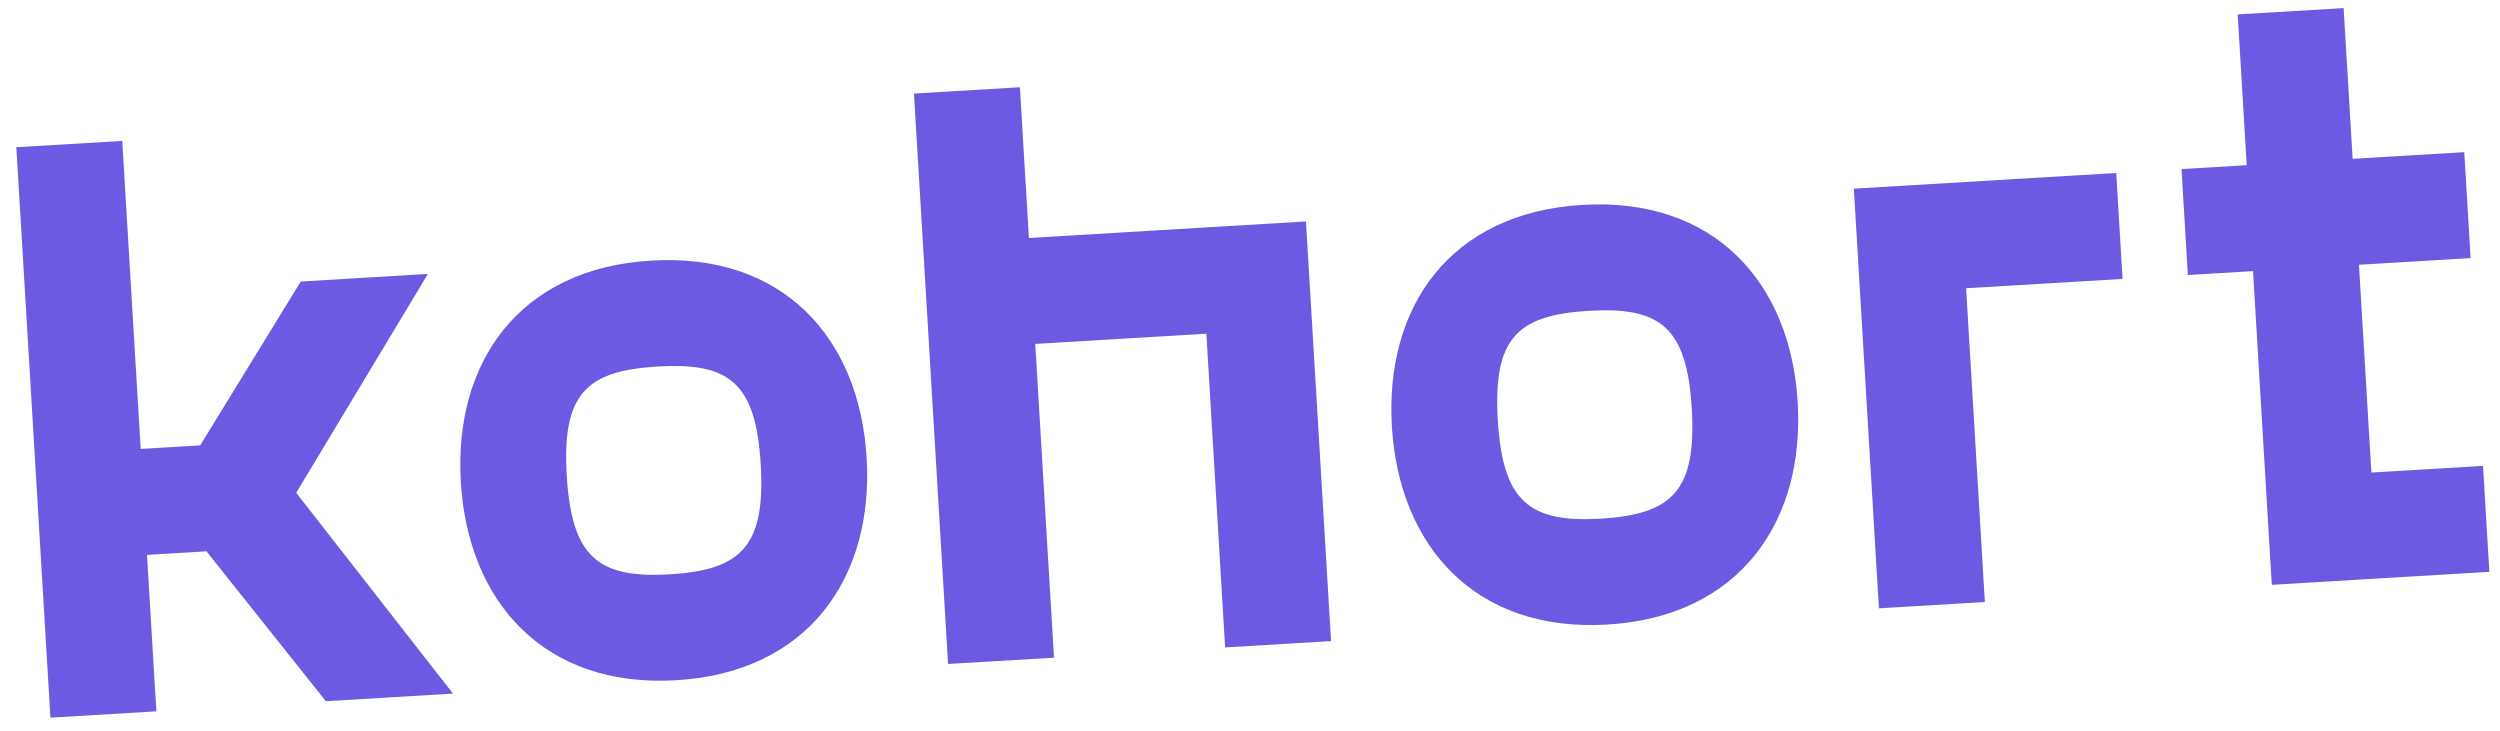 <svg xmlns="http://www.w3.org/2000/svg" width="147" height="43" fill="none"><path fill="#6C5AE2" d="m145.271 15.176-6.564.393.731 12.218 6.564-.393.372 6.23-12.793.764-1.103-18.447-3.833.23-.372-6.23 3.833-.229-.53-8.864 6.229-.372.53 8.864 6.564-.393.372 6.23zm-20.837-5.005.373 6.229-9.2.55 1.103 18.447-6.229.373-1.475-24.676 15.428-.923zM94.513 36.724c-7.763.464-12.25-4.605-12.67-11.648-.421-7.044 3.432-12.564 11.194-13.028 7.762-.464 12.246 4.558 12.667 11.601.421 7.043-3.429 12.611-11.191 13.075zm-.373-6.229c4.217-.252 5.622-1.682 5.335-6.474-.286-4.791-1.849-5.996-6.065-5.744-4.217.252-5.625 1.635-5.338 6.426.286 4.792 1.852 6.045 6.068 5.792zM76.79 13.02l1.476 24.676-6.229.372-1.103-18.447-10.062.602 1.103 18.447-6.229.372-2.005-33.54 6.229-.372.53 8.864 16.29-.974zM39.767 39.998c-7.762.464-12.249-4.605-12.67-11.649-.421-7.043 3.432-12.563 11.194-13.027 7.763-.464 12.246 4.557 12.668 11.6.42 7.044-3.43 12.612-11.192 13.076zm-.372-6.229c4.216-.252 5.621-1.683 5.335-6.474-.287-4.792-1.85-5.996-6.066-5.744-4.217.252-5.625 1.634-5.338 6.426.286 4.791 1.852 6.044 6.069 5.792zM25.16 16.107l-7.742 12.87 9.217 11.806-7.475.447-7.018-8.813-3.498.21.55 9.199-6.229.372L.96 8.658l6.229-.372 1.083 18.111 3.498-.209 5.915-9.634 7.475-.447z"/></svg>